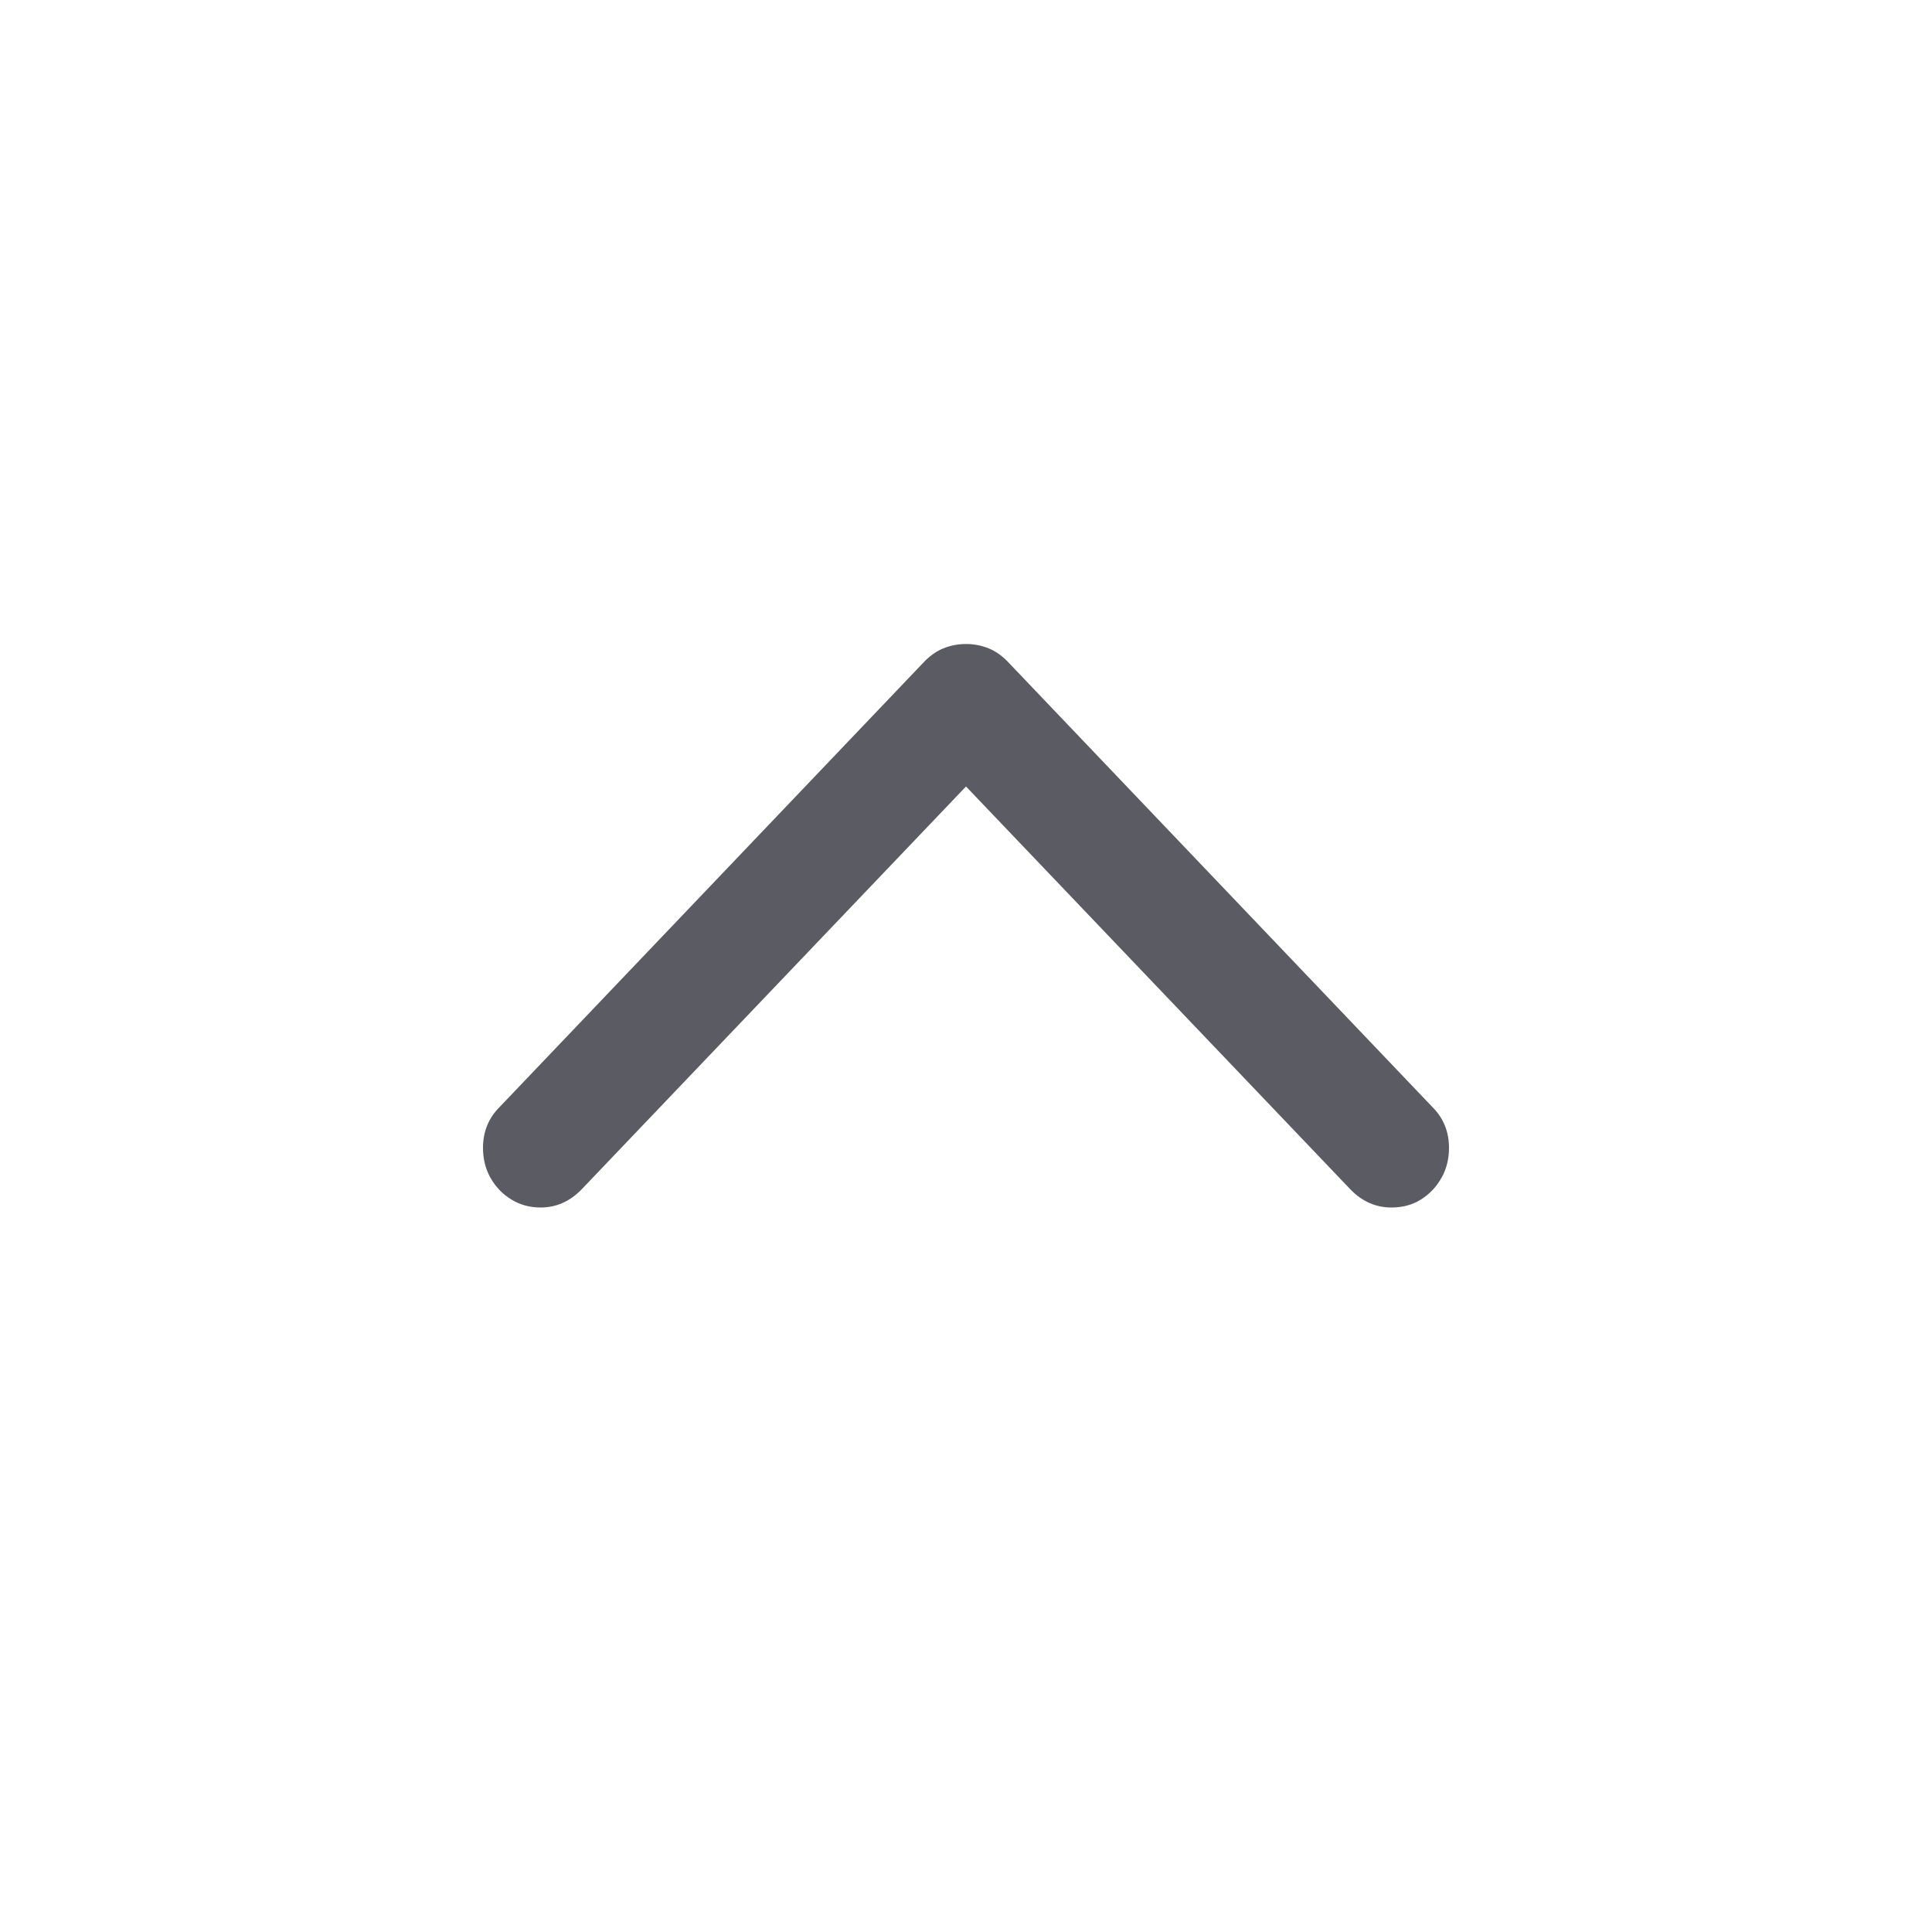 <?xml version="1.0" encoding="UTF-8"?>
<svg width="24px" height="24px" viewBox="0 0 24 24" version="1.1" xmlns="http://www.w3.org/2000/svg" xmlns:xlink="http://www.w3.org/1999/xlink">
    <title>icon-button</title>
    <g id="icon-button" stroke="none" stroke-width="1" fill="none" fill-rule="evenodd">
        <path d="M8.5,11.5 C8.5,11.601 8.519,11.696 8.556,11.786 C8.593,11.875 8.653,11.958 8.737,12.035 L14.248,17.29 C14.386,17.43 14.557,17.5 14.759,17.5 C14.898,17.5 15.022,17.469 15.133,17.406 C15.244,17.343 15.333,17.258 15.4,17.149 C15.467,17.041 15.5,16.919 15.5,16.784 C15.5,16.592 15.426,16.423 15.278,16.278 L10.27,11.5 L15.278,6.722 C15.426,6.577 15.5,6.408 15.5,6.216 C15.5,6.076 15.467,5.953 15.4,5.847 C15.333,5.741 15.244,5.657 15.133,5.594 C15.022,5.531 14.898,5.5 14.759,5.5 C14.557,5.5 14.386,5.57 14.248,5.71 L8.737,10.965 C8.653,11.042 8.593,11.125 8.556,11.214 C8.519,11.304 8.5,11.399 8.5,11.5 Z" id="Path" fill="#5B5C63" fill-rule="nonzero" transform="translate(12, 11.5) rotate(-270) translate(-12, -11.5)"></path>
    </g>
</svg>